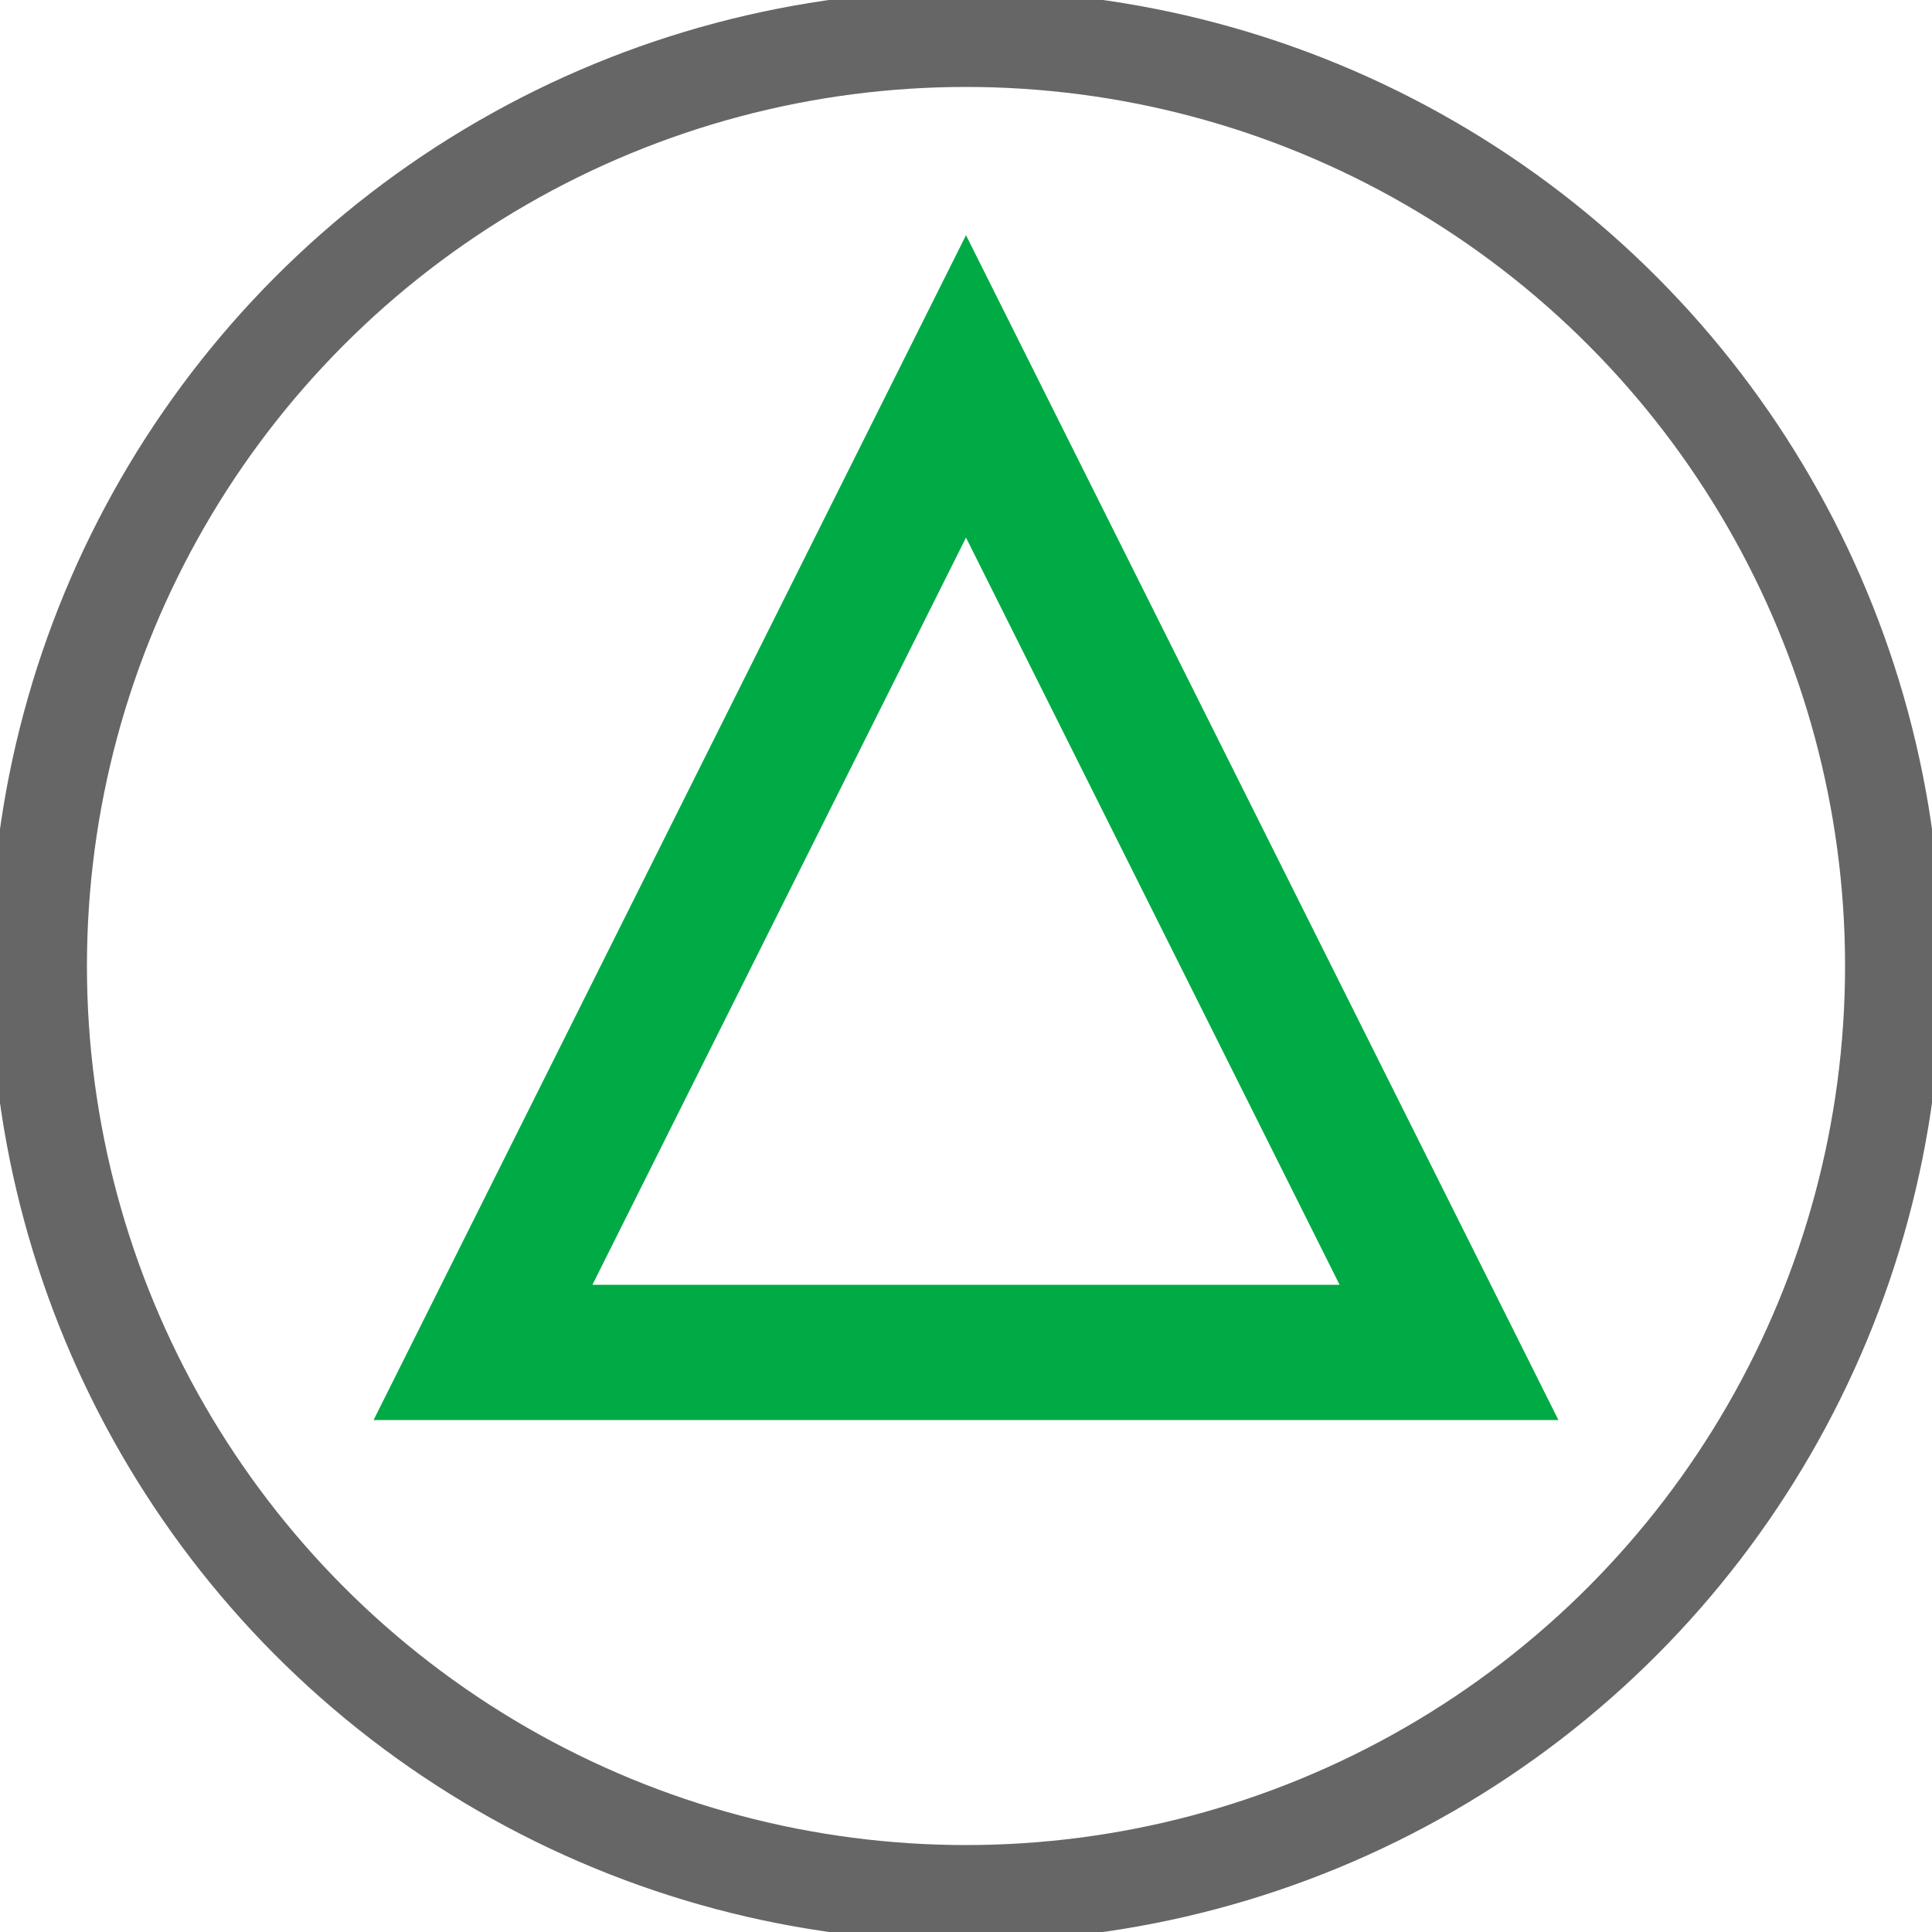 <?xml version="1.0" encoding="UTF-8"?>
<svg xmlns="http://www.w3.org/2000/svg" version="1.1" width="20px" height="20px" viewBox="0 0 100 100">
  <style>
  .stroke {
    fill: none;
    stroke: #666;
  }
  .border {
    stroke-width: 5;
  }
  .figure {
    stroke-width: 7;
  }
  .color {
    stroke: #0a4;
  }
</style>
  <g class="stroke" transform="translate(50,50)">&gt;
    <circle class="border" cx="0" cy="0" r="48"></circle>
    <polygon class="figure color" points="-25,20 0,-30 25,20"></polygon>
  </g>
</svg>
